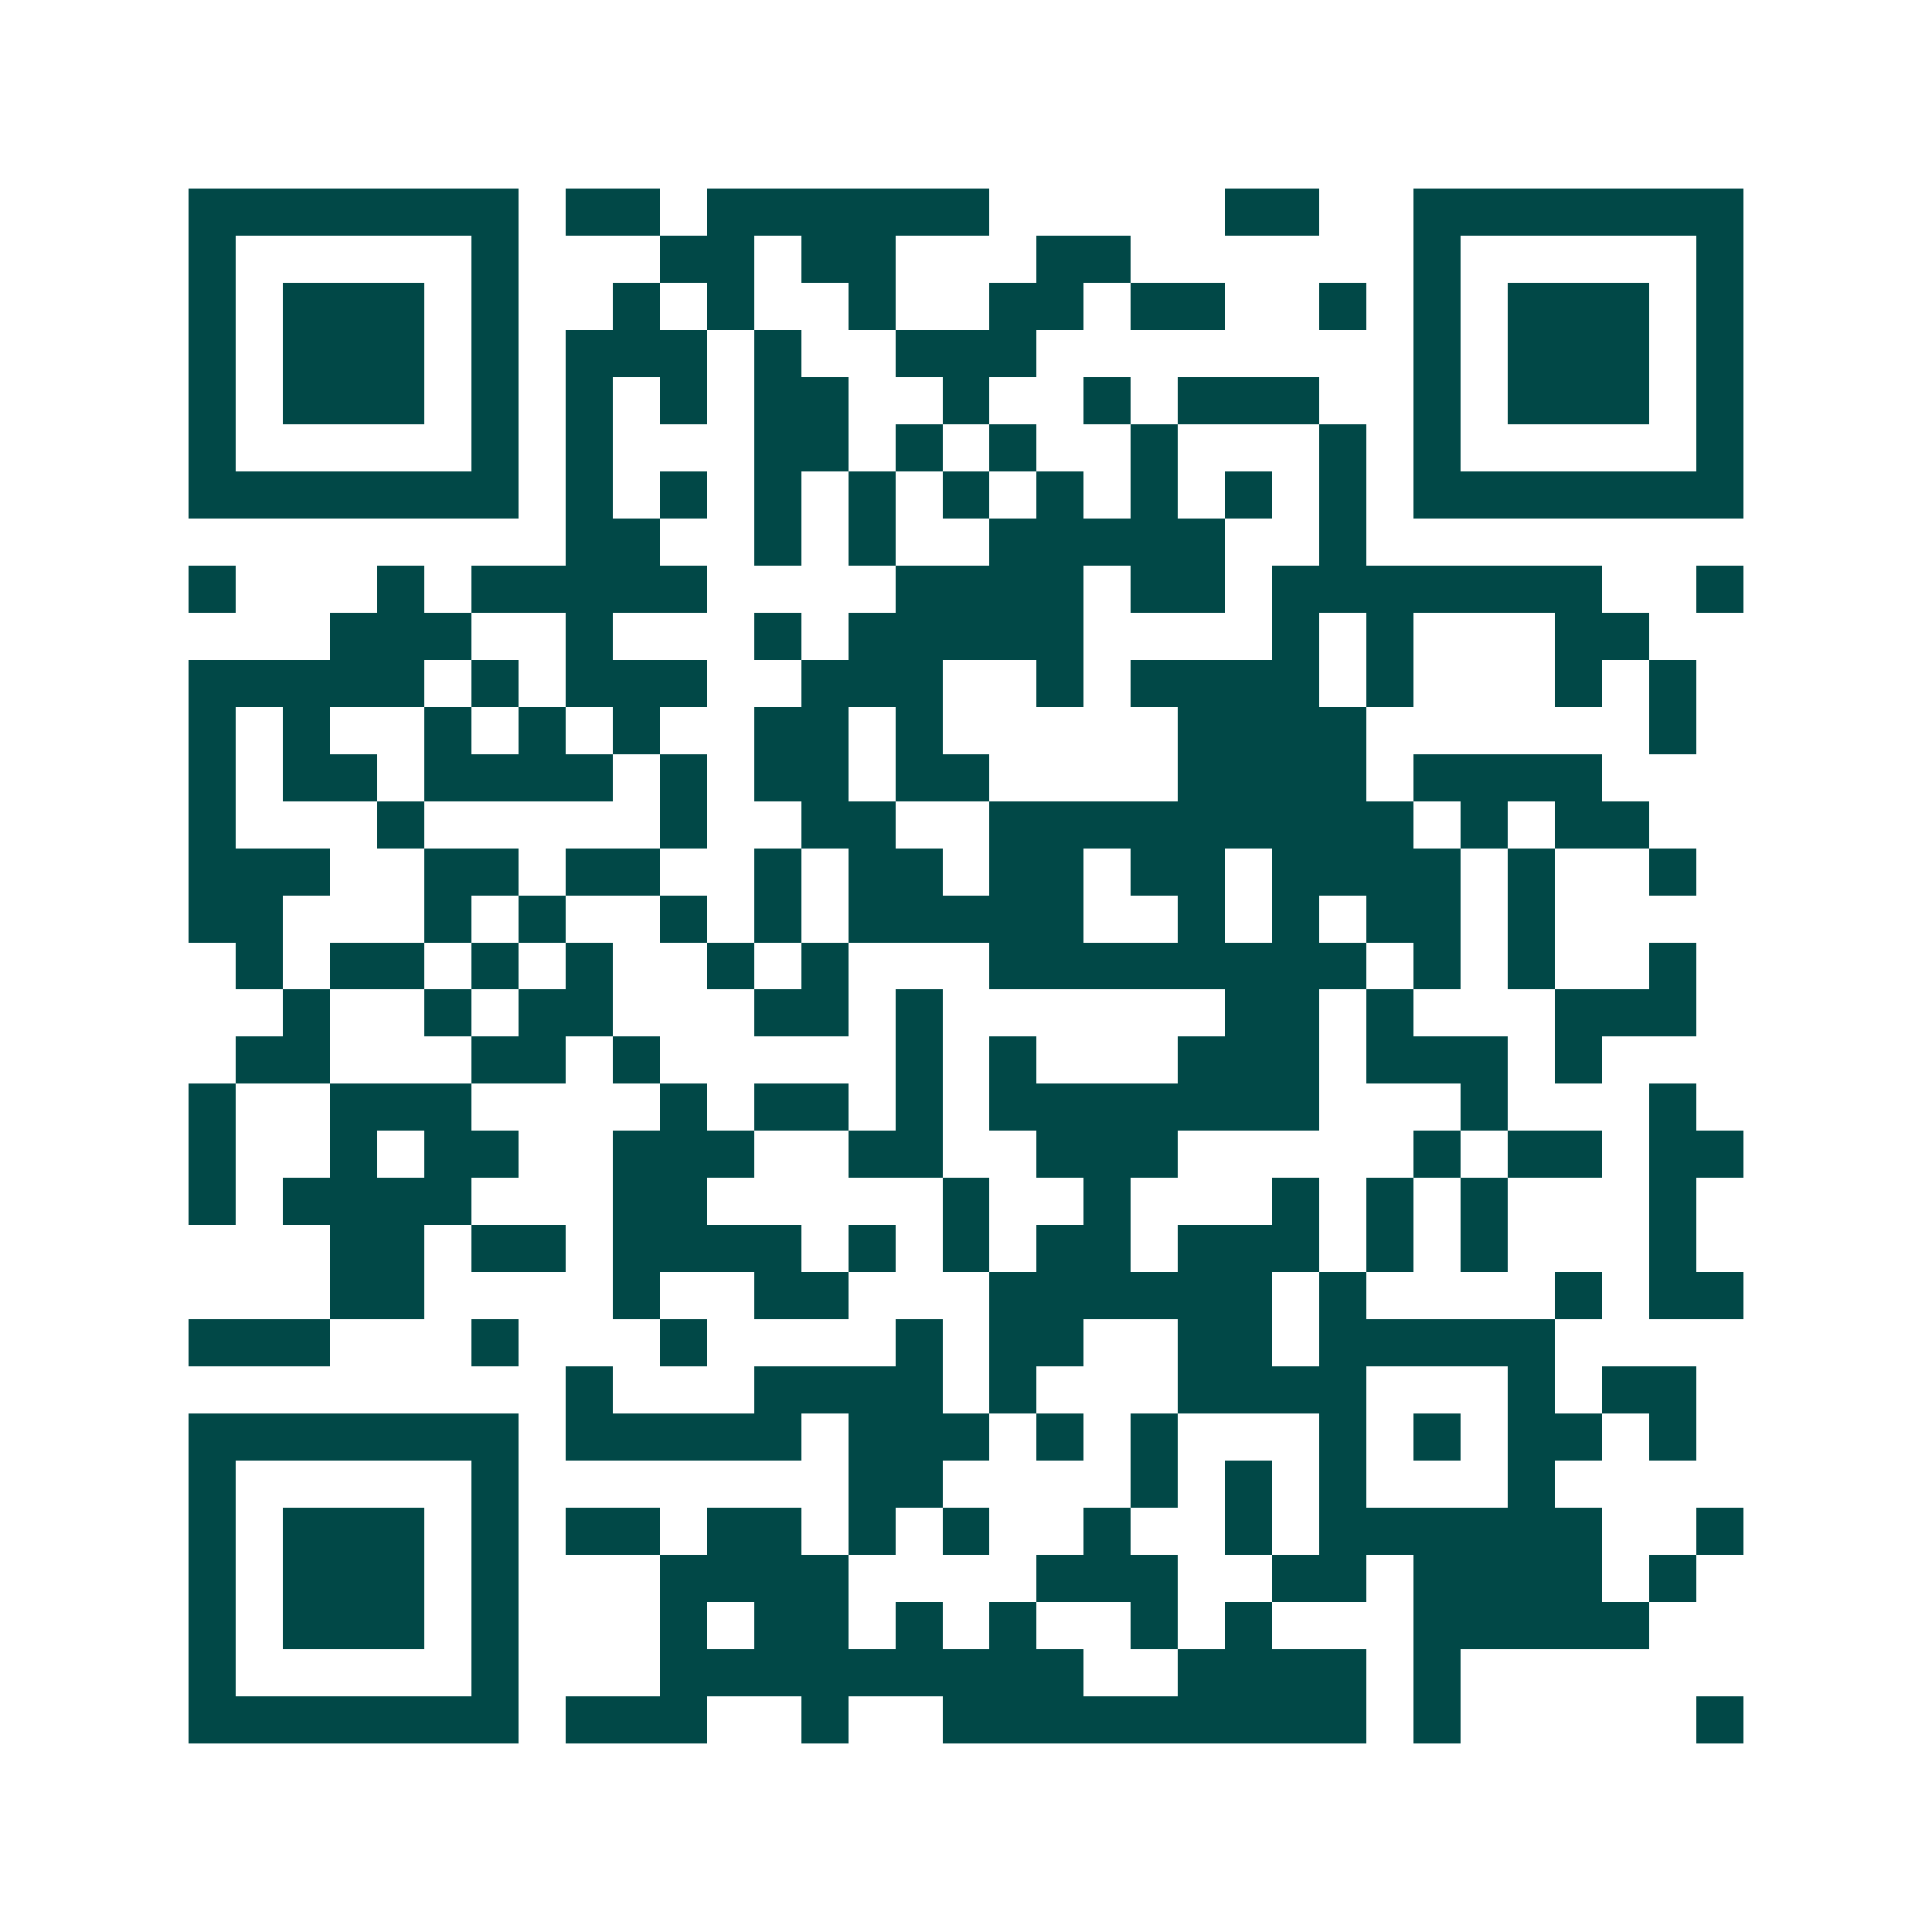 <svg xmlns="http://www.w3.org/2000/svg" width="200" height="200" viewBox="0 0 41 41" shape-rendering="crispEdges"><path fill="#ffffff" d="M0 0h41v41H0z"/><path stroke="#014847" d="M4 4.5h7m1 0h2m1 0h6m5 0h2m2 0h7M4 5.5h1m5 0h1m3 0h2m1 0h2m3 0h2m6 0h1m5 0h1M4 6.5h1m1 0h3m1 0h1m2 0h1m1 0h1m2 0h1m2 0h2m1 0h2m2 0h1m1 0h1m1 0h3m1 0h1M4 7.5h1m1 0h3m1 0h1m1 0h3m1 0h1m2 0h3m8 0h1m1 0h3m1 0h1M4 8.5h1m1 0h3m1 0h1m1 0h1m1 0h1m1 0h2m2 0h1m2 0h1m1 0h3m2 0h1m1 0h3m1 0h1M4 9.5h1m5 0h1m1 0h1m3 0h2m1 0h1m1 0h1m2 0h1m3 0h1m1 0h1m5 0h1M4 10.5h7m1 0h1m1 0h1m1 0h1m1 0h1m1 0h1m1 0h1m1 0h1m1 0h1m1 0h1m1 0h7M12 11.5h2m2 0h1m1 0h1m2 0h5m2 0h1M4 12.5h1m3 0h1m1 0h5m4 0h4m1 0h2m1 0h7m2 0h1M7 13.5h3m2 0h1m3 0h1m1 0h5m4 0h1m1 0h1m3 0h2M4 14.5h5m1 0h1m1 0h3m2 0h3m2 0h1m1 0h4m1 0h1m3 0h1m1 0h1M4 15.5h1m1 0h1m2 0h1m1 0h1m1 0h1m2 0h2m1 0h1m5 0h4m6 0h1M4 16.5h1m1 0h2m1 0h4m1 0h1m1 0h2m1 0h2m4 0h4m1 0h4M4 17.5h1m3 0h1m5 0h1m2 0h2m2 0h9m1 0h1m1 0h2M4 18.5h3m2 0h2m1 0h2m2 0h1m1 0h2m1 0h2m1 0h2m1 0h4m1 0h1m2 0h1M4 19.5h2m3 0h1m1 0h1m2 0h1m1 0h1m1 0h5m2 0h1m1 0h1m1 0h2m1 0h1M5 20.5h1m1 0h2m1 0h1m1 0h1m2 0h1m1 0h1m3 0h8m1 0h1m1 0h1m2 0h1M6 21.5h1m2 0h1m1 0h2m3 0h2m1 0h1m6 0h2m1 0h1m3 0h3M5 22.5h2m3 0h2m1 0h1m5 0h1m1 0h1m3 0h3m1 0h3m1 0h1M4 23.5h1m2 0h3m4 0h1m1 0h2m1 0h1m1 0h7m3 0h1m3 0h1M4 24.5h1m2 0h1m1 0h2m2 0h3m2 0h2m2 0h3m5 0h1m1 0h2m1 0h2M4 25.5h1m1 0h4m3 0h2m5 0h1m2 0h1m3 0h1m1 0h1m1 0h1m3 0h1M7 26.5h2m1 0h2m1 0h4m1 0h1m1 0h1m1 0h2m1 0h3m1 0h1m1 0h1m3 0h1M7 27.5h2m4 0h1m2 0h2m3 0h6m1 0h1m4 0h1m1 0h2M4 28.5h3m3 0h1m3 0h1m4 0h1m1 0h2m2 0h2m1 0h5M12 29.5h1m3 0h4m1 0h1m3 0h4m3 0h1m1 0h2M4 30.5h7m1 0h5m1 0h3m1 0h1m1 0h1m3 0h1m1 0h1m1 0h2m1 0h1M4 31.5h1m5 0h1m7 0h2m4 0h1m1 0h1m1 0h1m3 0h1M4 32.5h1m1 0h3m1 0h1m1 0h2m1 0h2m1 0h1m1 0h1m2 0h1m2 0h1m1 0h6m2 0h1M4 33.5h1m1 0h3m1 0h1m3 0h4m4 0h3m2 0h2m1 0h4m1 0h1M4 34.5h1m1 0h3m1 0h1m3 0h1m1 0h2m1 0h1m1 0h1m2 0h1m1 0h1m3 0h5M4 35.5h1m5 0h1m3 0h9m2 0h4m1 0h1M4 36.5h7m1 0h3m2 0h1m2 0h9m1 0h1m5 0h1"/></svg>
